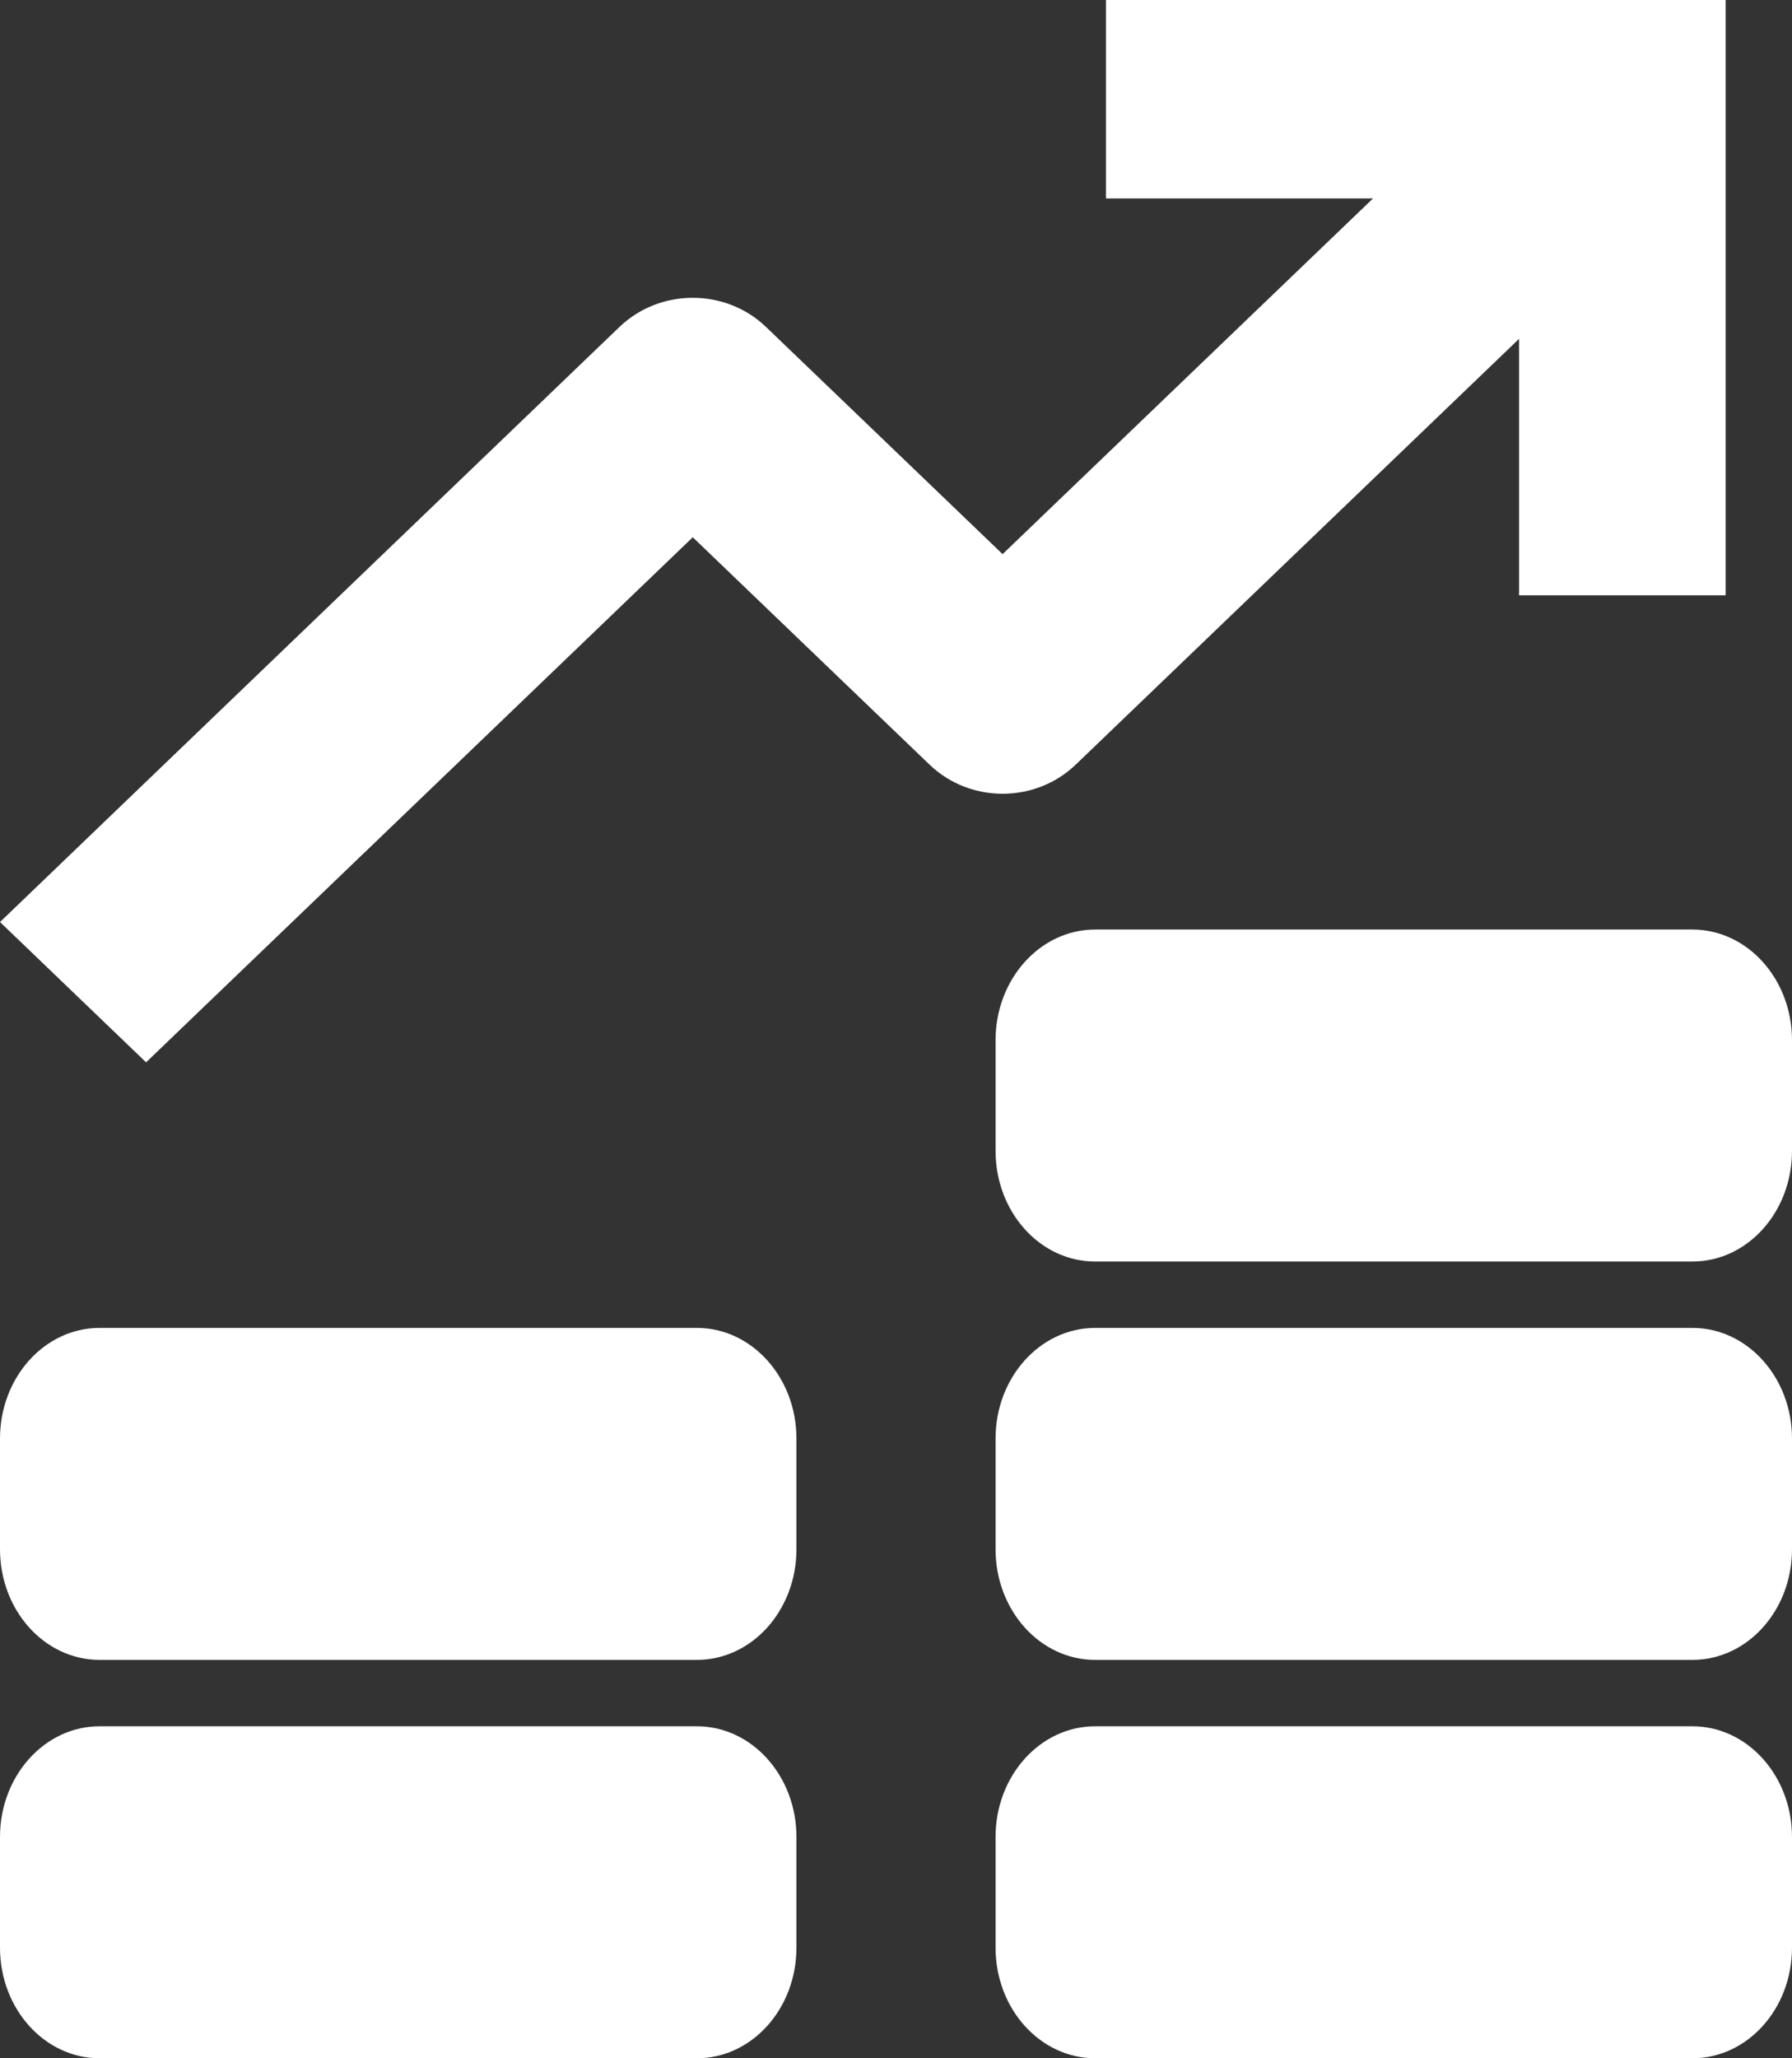 <?xml version="1.0" encoding="UTF-8"?>
<svg width="27px" height="31px" viewBox="0 0 27 31" version="1.1" xmlns="http://www.w3.org/2000/svg" xmlns:xlink="http://www.w3.org/1999/xlink">
    <rect x="0" y="0" width="27" height="31" fill="#333333" stroke="none"/>
    <title>ico-RecorderDeeds</title>
    <g id="All-Pages" stroke="none" stroke-width="1" fill="none" fill-rule="evenodd">
        <g id="CoreAugment-(DSK)" transform="translate(-745, -1112)" fill="#ffffff">
            <g id="ico-RecorderDeeds" transform="translate(745, 1112)">
                <path d="M25.5,26 C26.328,26 27,26.747 27,27.667 L27,27.667 L27,29.333 C27,30.255 26.328,31 25.5,31 L25.5,31 L16.5,31 C15.672,31 15,30.255 15,29.333 L15,29.333 L15,27.667 C15,26.747 15.672,26 16.5,26 L16.5,26 Z M10.5,26 C11.328,26 12,26.747 12,27.667 L12,27.667 L12,29.333 C12,30.255 11.328,31 10.5,31 L10.5,31 L1.5,31 C0.672,31 0,30.255 0,29.333 L0,29.333 L0,27.667 C0,26.747 0.672,26 1.5,26 L1.5,26 Z M25.5,20 C26.328,20 27,20.747 27,21.667 L27,21.667 L27,23.333 C27,24.255 26.328,25 25.5,25 L25.5,25 L16.5,25 C15.672,25 15,24.255 15,23.333 L15,23.333 L15,21.667 C15,20.747 15.672,20 16.5,20 L16.5,20 Z M10.5,20 C11.328,20 12,20.747 12,21.667 L12,21.667 L12,23.333 C12,24.255 11.328,25 10.5,25 L10.5,25 L1.5,25 C0.672,25 0,24.255 0,23.333 L0,23.333 L0,21.667 C0,20.747 0.672,20 1.5,20 L1.5,20 Z M25.5,14 C26.328,14 27,14.747 27,15.667 L27,15.667 L27,17.333 C27,18.255 26.328,19 25.5,19 L25.5,19 L16.5,19 C15.672,19 15,18.255 15,17.333 L15,17.333 L15,15.667 C15,14.747 15.672,14 16.5,14 L16.5,14 Z M26,0 L26,8.966 L22.888,8.966 L22.888,5.103 L16.207,11.517 C15.598,12.101 14.615,12.101 14.006,11.517 L14.006,11.517 L10.438,8.092 L2.201,16 L0,13.887 L9.337,4.921 C9.946,4.34 10.929,4.34 11.538,4.921 L11.538,4.921 L15.106,8.346 L20.687,2.989 L16.663,2.989 L16.663,0 L26,0 Z" id="Combined-Shape"></path>
            </g>
        </g>
    </g>
</svg>
